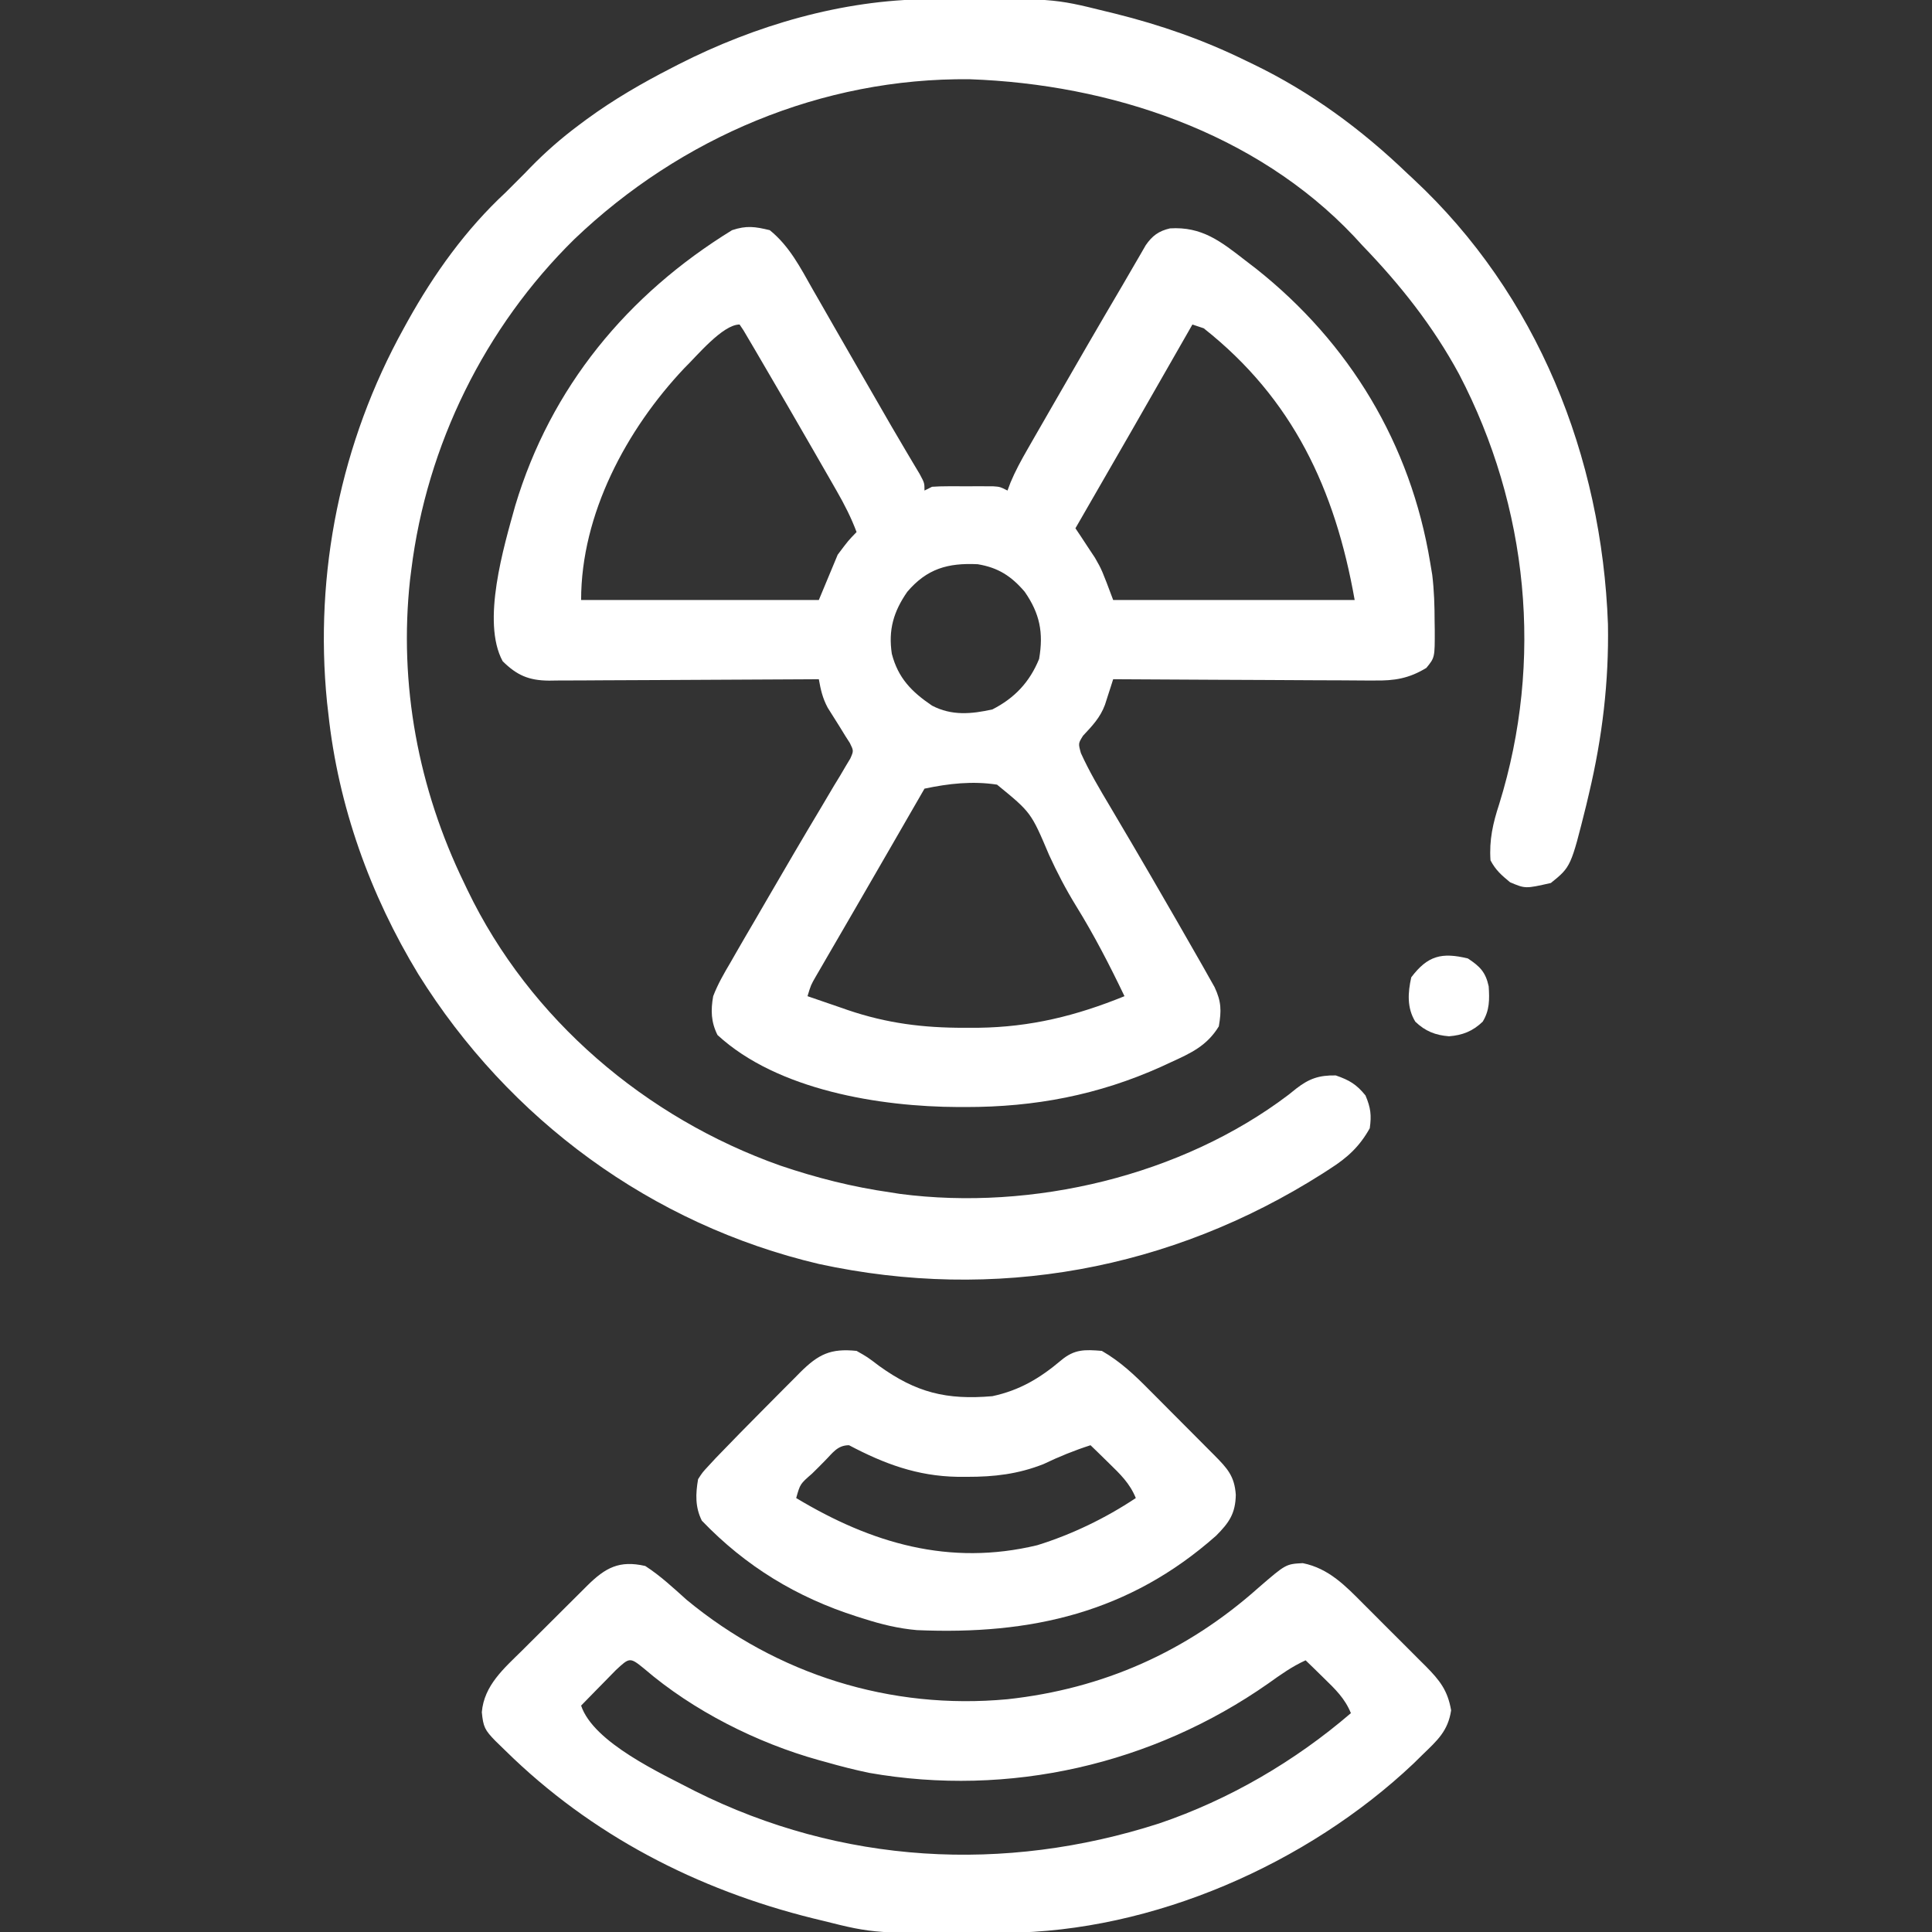 <?xml version="1.0" encoding="UTF-8"?> <svg xmlns="http://www.w3.org/2000/svg" version="1.1" width="512" height="512"><rect width="100%" height="100%" fill="#333333" stroke="none"/><path d="M0 0 C5.224 4.234 8.099 9.904 11.375 15.688 C11.976 16.734 12.578 17.78 13.198 18.858 C14.477 21.086 15.754 23.315 17.027 25.546 C19.01 29.017 21.004 32.481 23.004 35.941 C26.089 41.28 29.169 46.621 32.242 51.967 C33.481 54.105 34.734 56.236 35.997 58.361 C36.638 59.443 37.28 60.526 37.941 61.641 C38.527 62.621 39.113 63.601 39.717 64.61 C41 67 41 67 41 69 C41.66 68.67 42.32 68.34 43 68 C44.352 67.905 45.708 67.869 47.062 67.867 C47.859 67.866 48.656 67.865 49.477 67.863 C50.309 67.867 51.142 67.871 52 67.875 C52.833 67.871 53.665 67.867 54.523 67.863 C55.32 67.865 56.117 67.866 56.938 67.867 C57.668 67.868 58.399 67.869 59.152 67.871 C61 68 61 68 63 69 C63.264 68.294 63.528 67.588 63.8 66.861 C65.071 63.831 66.568 61.079 68.203 58.23 C68.847 57.106 69.491 55.981 70.155 54.822 C70.853 53.61 71.551 52.399 72.25 51.188 C72.968 49.937 73.686 48.687 74.404 47.436 C80.706 36.467 87.038 25.514 93.462 14.616 C94.525 12.807 95.579 10.992 96.624 9.173 C97.148 8.273 97.671 7.373 98.211 6.445 C98.675 5.639 99.14 4.832 99.619 4 C101.356 1.484 103.058 0.218 106.059 -0.477 C114.506 -1.004 119.535 2.975 126 8 C126.954 8.732 127.908 9.464 128.891 10.219 C153.68 29.884 169.836 56.7 175 88 C175.184 89.105 175.369 90.209 175.559 91.348 C176.059 95.486 176.184 99.524 176.188 103.688 C176.2 104.433 176.212 105.179 176.225 105.947 C176.244 113.254 176.244 113.254 174 116 C169.383 118.81 165.545 119.422 160.25 119.341 C159.123 119.341 159.123 119.341 157.972 119.342 C155.505 119.34 153.038 119.317 150.57 119.293 C148.853 119.287 147.135 119.283 145.417 119.28 C140.909 119.269 136.401 119.239 131.894 119.206 C127.289 119.175 122.683 119.162 118.078 119.146 C109.052 119.114 100.026 119.063 91 119 C90.803 119.622 90.606 120.243 90.403 120.884 C90.139 121.697 89.876 122.511 89.605 123.349 C89.346 124.156 89.087 124.963 88.82 125.795 C87.56 129.183 85.44 131.382 83.012 133.98 C81.741 136.017 81.741 136.017 82.445 138.566 C84.682 143.506 87.411 148.096 90.188 152.75 C91.452 154.894 92.717 157.039 93.98 159.184 C94.638 160.297 95.296 161.411 95.974 162.558 C99.348 168.291 102.675 174.051 106 179.812 C106.61 180.866 107.22 181.919 107.848 183.005 C109.576 185.997 111.291 188.997 113 192 C113.577 193.007 114.153 194.014 114.748 195.051 C115.292 196.02 115.837 196.99 116.398 197.988 C116.885 198.848 117.371 199.709 117.873 200.595 C119.676 204.441 119.722 206.811 119 211 C115.85 216.149 111.618 218.082 106.312 220.5 C105.473 220.889 104.634 221.277 103.769 221.678 C87.067 229.199 70.231 232.4 51.938 232.375 C51.259 232.374 50.58 232.374 49.881 232.373 C29.291 232.298 2.029 227.936 -13.855 213.289 C-15.586 209.829 -15.659 206.73 -15 203 C-13.775 199.805 -12.117 196.939 -10.375 194 C-9.886 193.143 -9.396 192.287 -8.892 191.404 C-7.279 188.592 -5.641 185.796 -4 183 C-2.857 181.033 -1.715 179.066 -0.574 177.098 C4.12 169.024 8.822 160.956 13.629 152.949 C14.753 151.05 15.877 149.15 17 147.25 C17.535 146.375 18.07 145.5 18.621 144.598 C19.097 143.787 19.572 142.976 20.062 142.141 C20.487 141.435 20.911 140.728 21.348 140.001 C22.239 137.972 22.239 137.972 21.213 135.891 C20.813 135.267 20.412 134.643 20 134 C19.514 133.207 19.028 132.414 18.527 131.598 C17.468 129.908 16.405 128.221 15.34 126.535 C13.981 123.964 13.505 121.841 13 119 C11.57 119.01 11.57 119.01 10.11 119.02 C1.12 119.081 -7.869 119.126 -16.86 119.155 C-21.481 119.171 -26.103 119.192 -30.725 119.226 C-35.186 119.259 -39.647 119.277 -44.108 119.285 C-45.809 119.29 -47.51 119.301 -49.211 119.317 C-51.596 119.339 -53.979 119.342 -56.364 119.341 C-57.066 119.351 -57.768 119.362 -58.491 119.373 C-63.845 119.34 -67.018 117.965 -70.789 114.227 C-76.475 103.772 -70.467 83.826 -67.459 73.009 C-58.035 41.597 -37.738 17.062 -10 0 C-6.154 -1.282 -3.933 -0.949 0 0 Z M112 25 C111.594 25.712 111.188 26.424 110.769 27.158 C100.894 44.466 90.975 61.748 81 79 C81.706 80.052 81.706 80.052 82.426 81.125 C83.048 82.074 83.671 83.022 84.312 84 C85.235 85.392 85.235 85.392 86.176 86.812 C88 90 88 90 91 98 C112.12 98 133.24 98 155 98 C149.825 68.676 138.63 44.68 115 26 C114.01 25.67 113.02 25.34 112 25 Z M-22.637 36.555 C-38.007 52.818 -50 75.258 -50 98 C-29.21 98 -8.42 98 13 98 C14.65 94.04 16.3 90.08 18 86 C20.812 82.25 20.812 82.25 23 80 C21.568 76.166 19.796 72.709 17.762 69.16 C17.112 68.024 16.463 66.888 15.793 65.718 C15.092 64.499 14.39 63.281 13.688 62.062 C12.971 60.814 12.254 59.566 11.537 58.317 C6.913 50.275 2.259 42.25 -2.438 34.25 C-2.986 33.31 -3.535 32.371 -4.101 31.403 C-4.603 30.553 -5.104 29.703 -5.621 28.828 C-6.059 28.085 -6.496 27.341 -6.947 26.575 C-7.295 26.055 -7.642 25.536 -8 25 C-12.493 25 -19.361 33.381 -22.637 36.555 Z M36.438 95.832 C32.793 101.081 31.387 105.928 32.34 112.258 C34.009 118.694 37.575 122.324 43 126 C48.198 128.712 53.401 128.251 59 127 C64.882 124.003 68.878 119.753 71.375 113.625 C72.577 106.654 71.56 101.59 67.562 95.832 C64.02 91.679 60.526 89.415 55.098 88.523 C47.162 88.143 41.652 89.719 36.438 95.832 Z M41 148 C40.624 148.651 40.248 149.303 39.861 149.974 C38.716 151.959 37.571 153.943 36.426 155.927 C35.09 158.245 33.753 160.562 32.417 162.879 C29.205 168.451 25.99 174.021 22.76 179.583 C21.716 181.382 20.672 183.181 19.629 184.981 C18.309 187.258 16.987 189.534 15.662 191.808 C15.064 192.84 14.467 193.871 13.852 194.934 C13.06 196.296 13.06 196.296 12.252 197.685 C10.888 200.047 10.888 200.047 10 203 C12.789 203.966 15.581 204.923 18.375 205.875 C19.15 206.144 19.924 206.414 20.723 206.691 C31.06 210.194 40.645 211.39 51.562 211.375 C52.797 211.373 54.031 211.372 55.302 211.37 C69.155 211.185 81.168 208.21 94 203 C90.076 194.802 85.946 186.792 81.16 179.061 C78.466 174.676 76.161 170.265 74.02 165.582 C69.243 154.306 69.243 154.306 60.222 146.938 C53.723 145.934 47.4 146.644 41 148 Z " fill="#FFFFFF" transform="translate(204,61)"></path><path d="M0 0 C0.736 -0.007 1.473 -0.014 2.232 -0.021 C33.088 -0.25 33.088 -0.25 47.012 3.203 C47.852 3.407 48.691 3.611 49.557 3.821 C61.573 6.819 72.895 10.755 84.012 16.203 C84.697 16.532 85.382 16.86 86.088 17.198 C101.414 24.608 114.738 34.419 127.012 46.203 C127.529 46.684 128.047 47.165 128.58 47.661 C161.429 78.256 178.516 121.175 180.137 165.633 C180.399 180.88 178.647 195.556 175.137 210.391 C174.892 211.429 174.648 212.468 174.396 213.539 C170.322 229.909 170.322 229.909 165.012 234.203 C158.256 235.729 158.256 235.729 154.199 234.016 C151.918 232.125 150.398 230.829 149.012 228.203 C148.636 222.804 149.657 218.342 151.324 213.266 C163.1 175.311 159.06 134.577 140.699 99.391 C133.766 86.576 125.094 75.659 115.012 65.203 C114.296 64.425 113.581 63.646 112.844 62.844 C86.738 35.22 48.164 22.525 11.012 21.203 C-28.177 20.775 -65.584 36.651 -93.748 63.56 C-117.485 86.867 -132.891 118.142 -136.988 151.203 C-137.099 152.077 -137.21 152.951 -137.324 153.852 C-140.337 181.616 -135.136 209.189 -122.988 234.203 C-122.691 234.828 -122.393 235.453 -122.087 236.096 C-105.609 270.327 -74.845 296.484 -39.193 309.099 C-29.563 312.364 -20.057 314.761 -9.988 316.203 C-8.749 316.398 -8.749 316.398 -7.484 316.598 C27.61 321.175 67.135 311.816 95.48 290.332 C96.151 289.794 96.821 289.257 97.512 288.703 C100.931 286.046 103.58 285.121 108.012 285.203 C111.613 286.45 113.488 287.557 115.887 290.516 C117.25 293.772 117.512 295.7 117.012 299.203 C114.293 304.069 111.082 307.002 106.449 309.953 C105.472 310.586 105.472 310.586 104.476 311.232 C64.267 336.766 17.686 345.279 -28.957 335.172 C-73.292 324.728 -111.112 296.92 -135.129 258.372 C-147.929 237.301 -156.366 213.787 -158.988 189.203 C-159.153 187.776 -159.153 187.776 -159.32 186.32 C-162.753 151.993 -155.683 117.356 -138.988 87.203 C-138.466 86.254 -138.466 86.254 -137.934 85.287 C-130.937 72.723 -122.562 61.022 -111.988 51.203 C-111.163 50.378 -110.338 49.553 -109.488 48.703 C-108.663 47.878 -107.838 47.053 -106.988 46.203 C-106.489 45.685 -105.989 45.168 -105.474 44.634 C-101.42 40.477 -97.206 36.795 -92.551 33.328 C-91.861 32.814 -91.172 32.3 -90.461 31.771 C-83.329 26.564 -75.841 22.223 -67.988 18.203 C-67.063 17.726 -67.063 17.726 -66.119 17.239 C-45.884 6.947 -22.8 0.146 0 0 Z " fill="#FFFFFF" transform="translate(245.988,-0.203)"></path><path d="M0 0 C4.017 2.596 7.445 5.813 11 9 C34.95 28.761 64.988 38.216 96 35.312 C121.31 32.56 143.484 22.728 162.562 5.715 C169.766 -0.511 169.766 -0.511 174.25 -0.75 C181.158 0.632 185.62 5.319 190.422 10.156 C191.008 10.74 191.594 11.325 192.198 11.926 C193.427 13.154 194.654 14.385 195.878 15.618 C197.751 17.501 199.635 19.374 201.52 21.246 C202.717 22.445 203.913 23.644 205.109 24.844 C205.671 25.401 206.232 25.959 206.811 26.533 C210.586 30.354 212.649 32.974 213.562 38.25 C212.738 43.747 209.909 46.221 206 50 C204.801 51.178 204.801 51.178 203.578 52.379 C175.452 78.965 134.53 96.968 95.574 97.203 C94.793 97.21 94.012 97.217 93.208 97.225 C60.741 97.451 60.741 97.451 47 94 C46.179 93.801 45.358 93.603 44.512 93.398 C13.712 85.774 -14.306 71.306 -37 49 C-37.913 48.112 -38.825 47.224 -39.766 46.309 C-42.504 43.48 -42.935 42.681 -43.312 38.75 C-42.719 31.629 -37.41 27.12 -32.555 22.324 C-31.944 21.714 -31.333 21.103 -30.703 20.474 C-29.419 19.193 -28.133 17.915 -26.845 16.639 C-24.869 14.681 -22.901 12.715 -20.934 10.748 C-19.683 9.502 -18.431 8.257 -17.18 7.012 C-16.59 6.423 -16 5.835 -15.393 5.228 C-10.574 0.465 -6.909 -1.578 0 0 Z M-7.82 27.625 C-8.927 28.745 -10.028 29.87 -11.125 31 C-11.97 31.859 -11.97 31.859 -12.832 32.734 C-14.226 34.152 -15.614 35.575 -17 37 C-13.712 46.865 4.349 55.032 13.242 59.684 C52.004 79.032 95.084 81.446 136.125 68.25 C154.656 61.979 172.182 51.752 187 39 C185.413 35.097 182.866 32.665 179.875 29.75 C178.965 28.858 178.055 27.966 177.117 27.047 C176.419 26.371 175.72 25.696 175 25 C171.394 26.639 168.34 28.824 165.125 31.125 C134.482 52.591 96.4 61.355 59.302 54.822 C55.491 54.022 51.743 53.074 48 52 C47.002 51.727 47.002 51.727 45.983 51.449 C29.605 46.883 12.666 38.357 -0.273 27.23 C-4.089 24.109 -4.175 24.232 -7.82 27.625 Z " fill="#FFFFFF" transform="translate(171,415)"></path><path d="M0 0 C2.875 1.625 2.875 1.625 6 4 C15.81 11.056 23.832 13.053 36 12 C43.238 10.444 48.606 7.232 54.223 2.488 C57.747 -0.463 60.461 -0.378 65 0 C69.925 2.827 73.721 6.441 77.676 10.445 C78.286 11.056 78.897 11.667 79.526 12.297 C80.807 13.581 82.085 14.867 83.361 16.155 C85.319 18.131 87.285 20.099 89.252 22.066 C90.498 23.317 91.743 24.569 92.988 25.82 C93.871 26.705 93.871 26.705 94.772 27.607 C98.265 31.142 100.154 33.158 100.5 38.125 C100.405 43.105 98.744 45.497 95.293 48.969 C72.252 69.38 46.262 75.309 16 74 C11.155 73.578 6.628 72.488 2 71 C1.38 70.807 0.761 70.613 0.123 70.414 C-15.876 65.316 -29.357 57.12 -41 45 C-42.798 41.404 -42.672 37.91 -42 34 C-40.848 32.209 -40.848 32.209 -39.23 30.469 C-38.595 29.782 -37.959 29.094 -37.304 28.386 C-33.046 23.976 -28.773 19.587 -24.438 15.252 C-22.8 13.612 -21.17 11.965 -19.541 10.316 C-18.493 9.265 -17.444 8.214 -16.395 7.164 C-15.912 6.675 -15.43 6.185 -14.933 5.681 C-10.109 0.889 -6.889 -0.713 0 0 Z M-8.441 29.168 C-8.997 29.731 -9.553 30.295 -10.125 30.875 C-10.97 31.708 -10.97 31.708 -11.832 32.559 C-14.955 35.27 -14.955 35.27 -16 39 C3.916 50.978 24.58 57.101 47.875 51.5 C57.016 48.67 66.036 44.309 74 39 C72.413 35.097 69.866 32.665 66.875 29.75 C65.51 28.412 65.51 28.412 64.117 27.047 C63.419 26.371 62.72 25.696 62 25 C57.667 26.391 53.635 28.036 49.539 30 C42.793 32.657 36.497 33.389 29.312 33.375 C28.437 33.373 27.561 33.372 26.659 33.37 C16.032 33.171 7.306 29.916 -2 25 C-5.107 25 -6.354 27.091 -8.441 29.168 Z " fill="#FFFFFF" transform="translate(227,358)"></path><path d="M0 0 C3.187 2.102 4.696 3.599 5.516 7.379 C5.744 10.863 5.782 13.721 3.926 16.758 C1.28 19.295 -1.435 20.351 -5 20.625 C-8.565 20.351 -11.28 19.295 -13.926 16.758 C-16.173 13.08 -15.914 9.092 -15 5 C-10.643 -0.77 -6.917 -1.67 0 0 Z " fill="#FFFFFF" transform="translate(389,254)"></path></svg> 